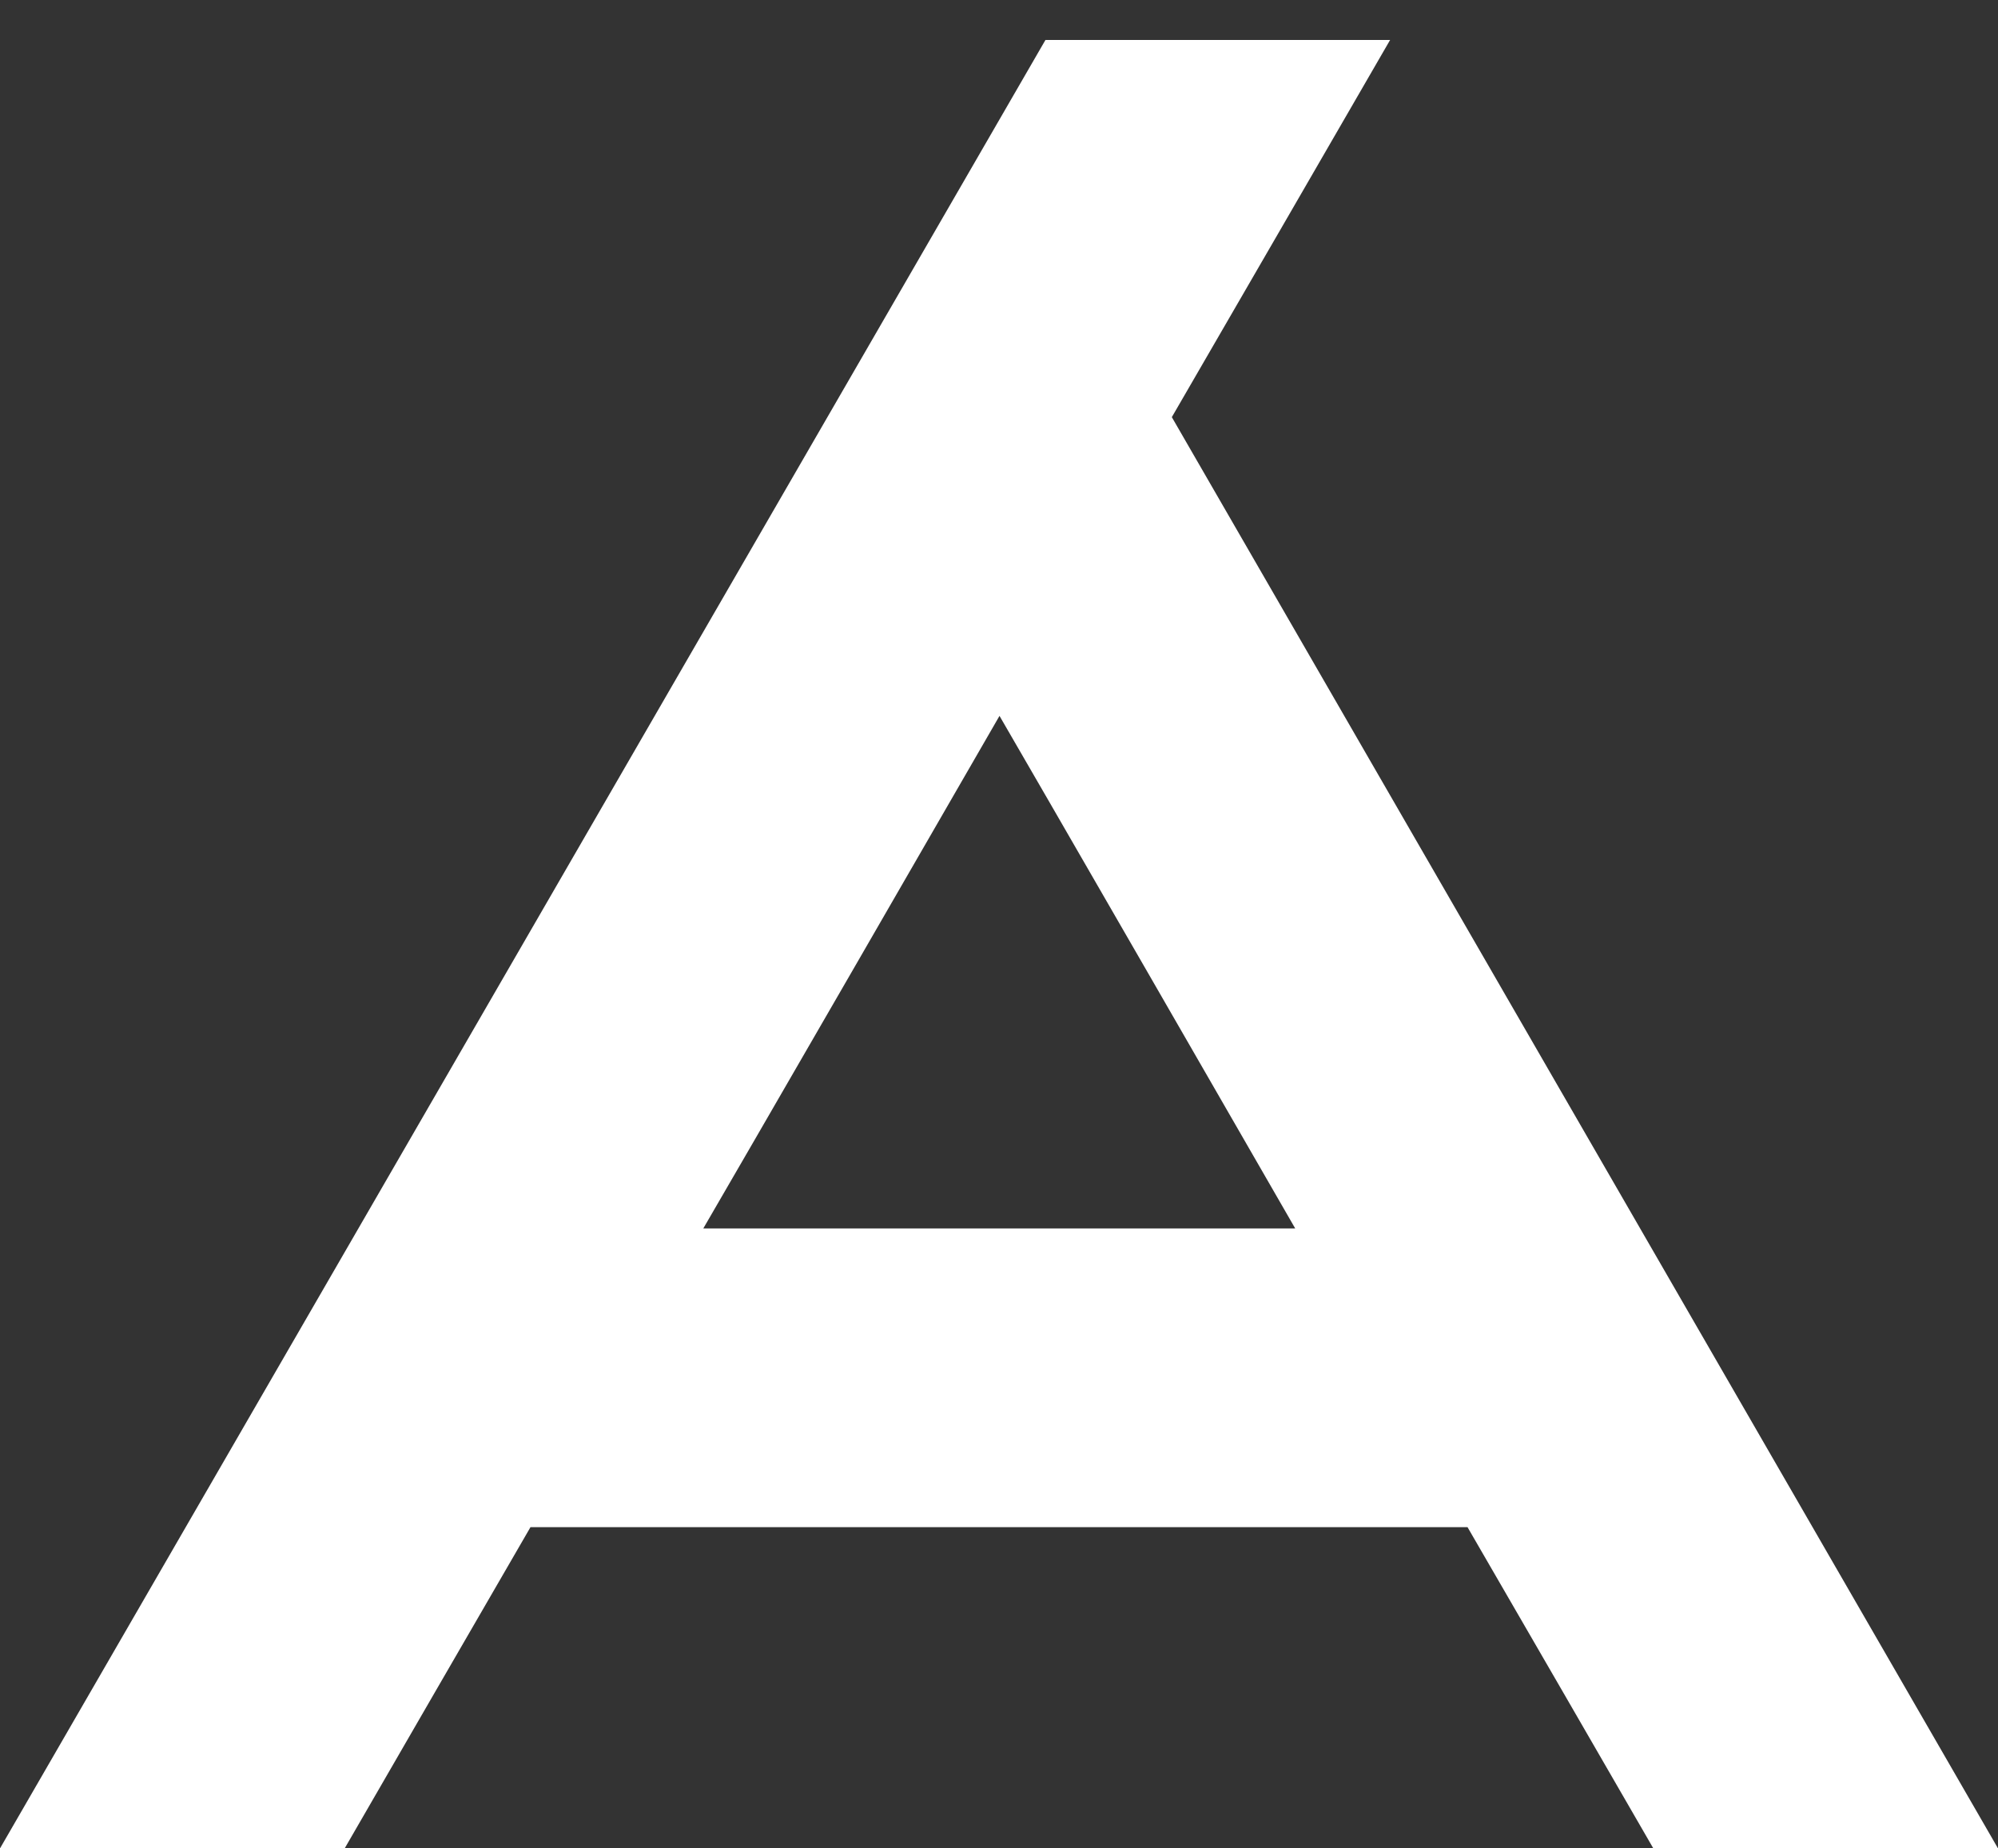 <?xml version="1.0" encoding="utf-8"?>
<!-- Generator: Adobe Illustrator 26.4.1, SVG Export Plug-In . SVG Version: 6.00 Build 0)  -->
<svg version="1.1" id="レイヤー_1" xmlns="http://www.w3.org/2000/svg" xmlns:xlink="http://www.w3.org/1999/xlink" x="0px"
	 y="0px" viewBox="0 0 400 370" style="enable-background:new 0 0 400 370;" xml:space="preserve">
<rect x="0" y="0" width="400" height="370" fill="#333333" stroke="none"/>
<style type="text/css">
	.st0{fill:#FFFFFF;}
</style>
<path class="st0" d="M234.6,83.5C236.2,80.8,278.3,8,278.3,8h-4.9h-64.1L0,370h69c0,0,35.6-61.6,37.2-64.3c3.2,0,184.4,0,187.6,0
	c1.6,2.7,37.2,64.3,37.2,64.3h69C400,370,236.2,86.3,234.6,83.5z M140.8,245.9c4.4-7.5,55-95.1,59.3-102.6
	c4.4,7.5,54.9,95.1,59.2,102.6C250.6,245.9,149.5,245.9,140.8,245.9z"/>
</svg>